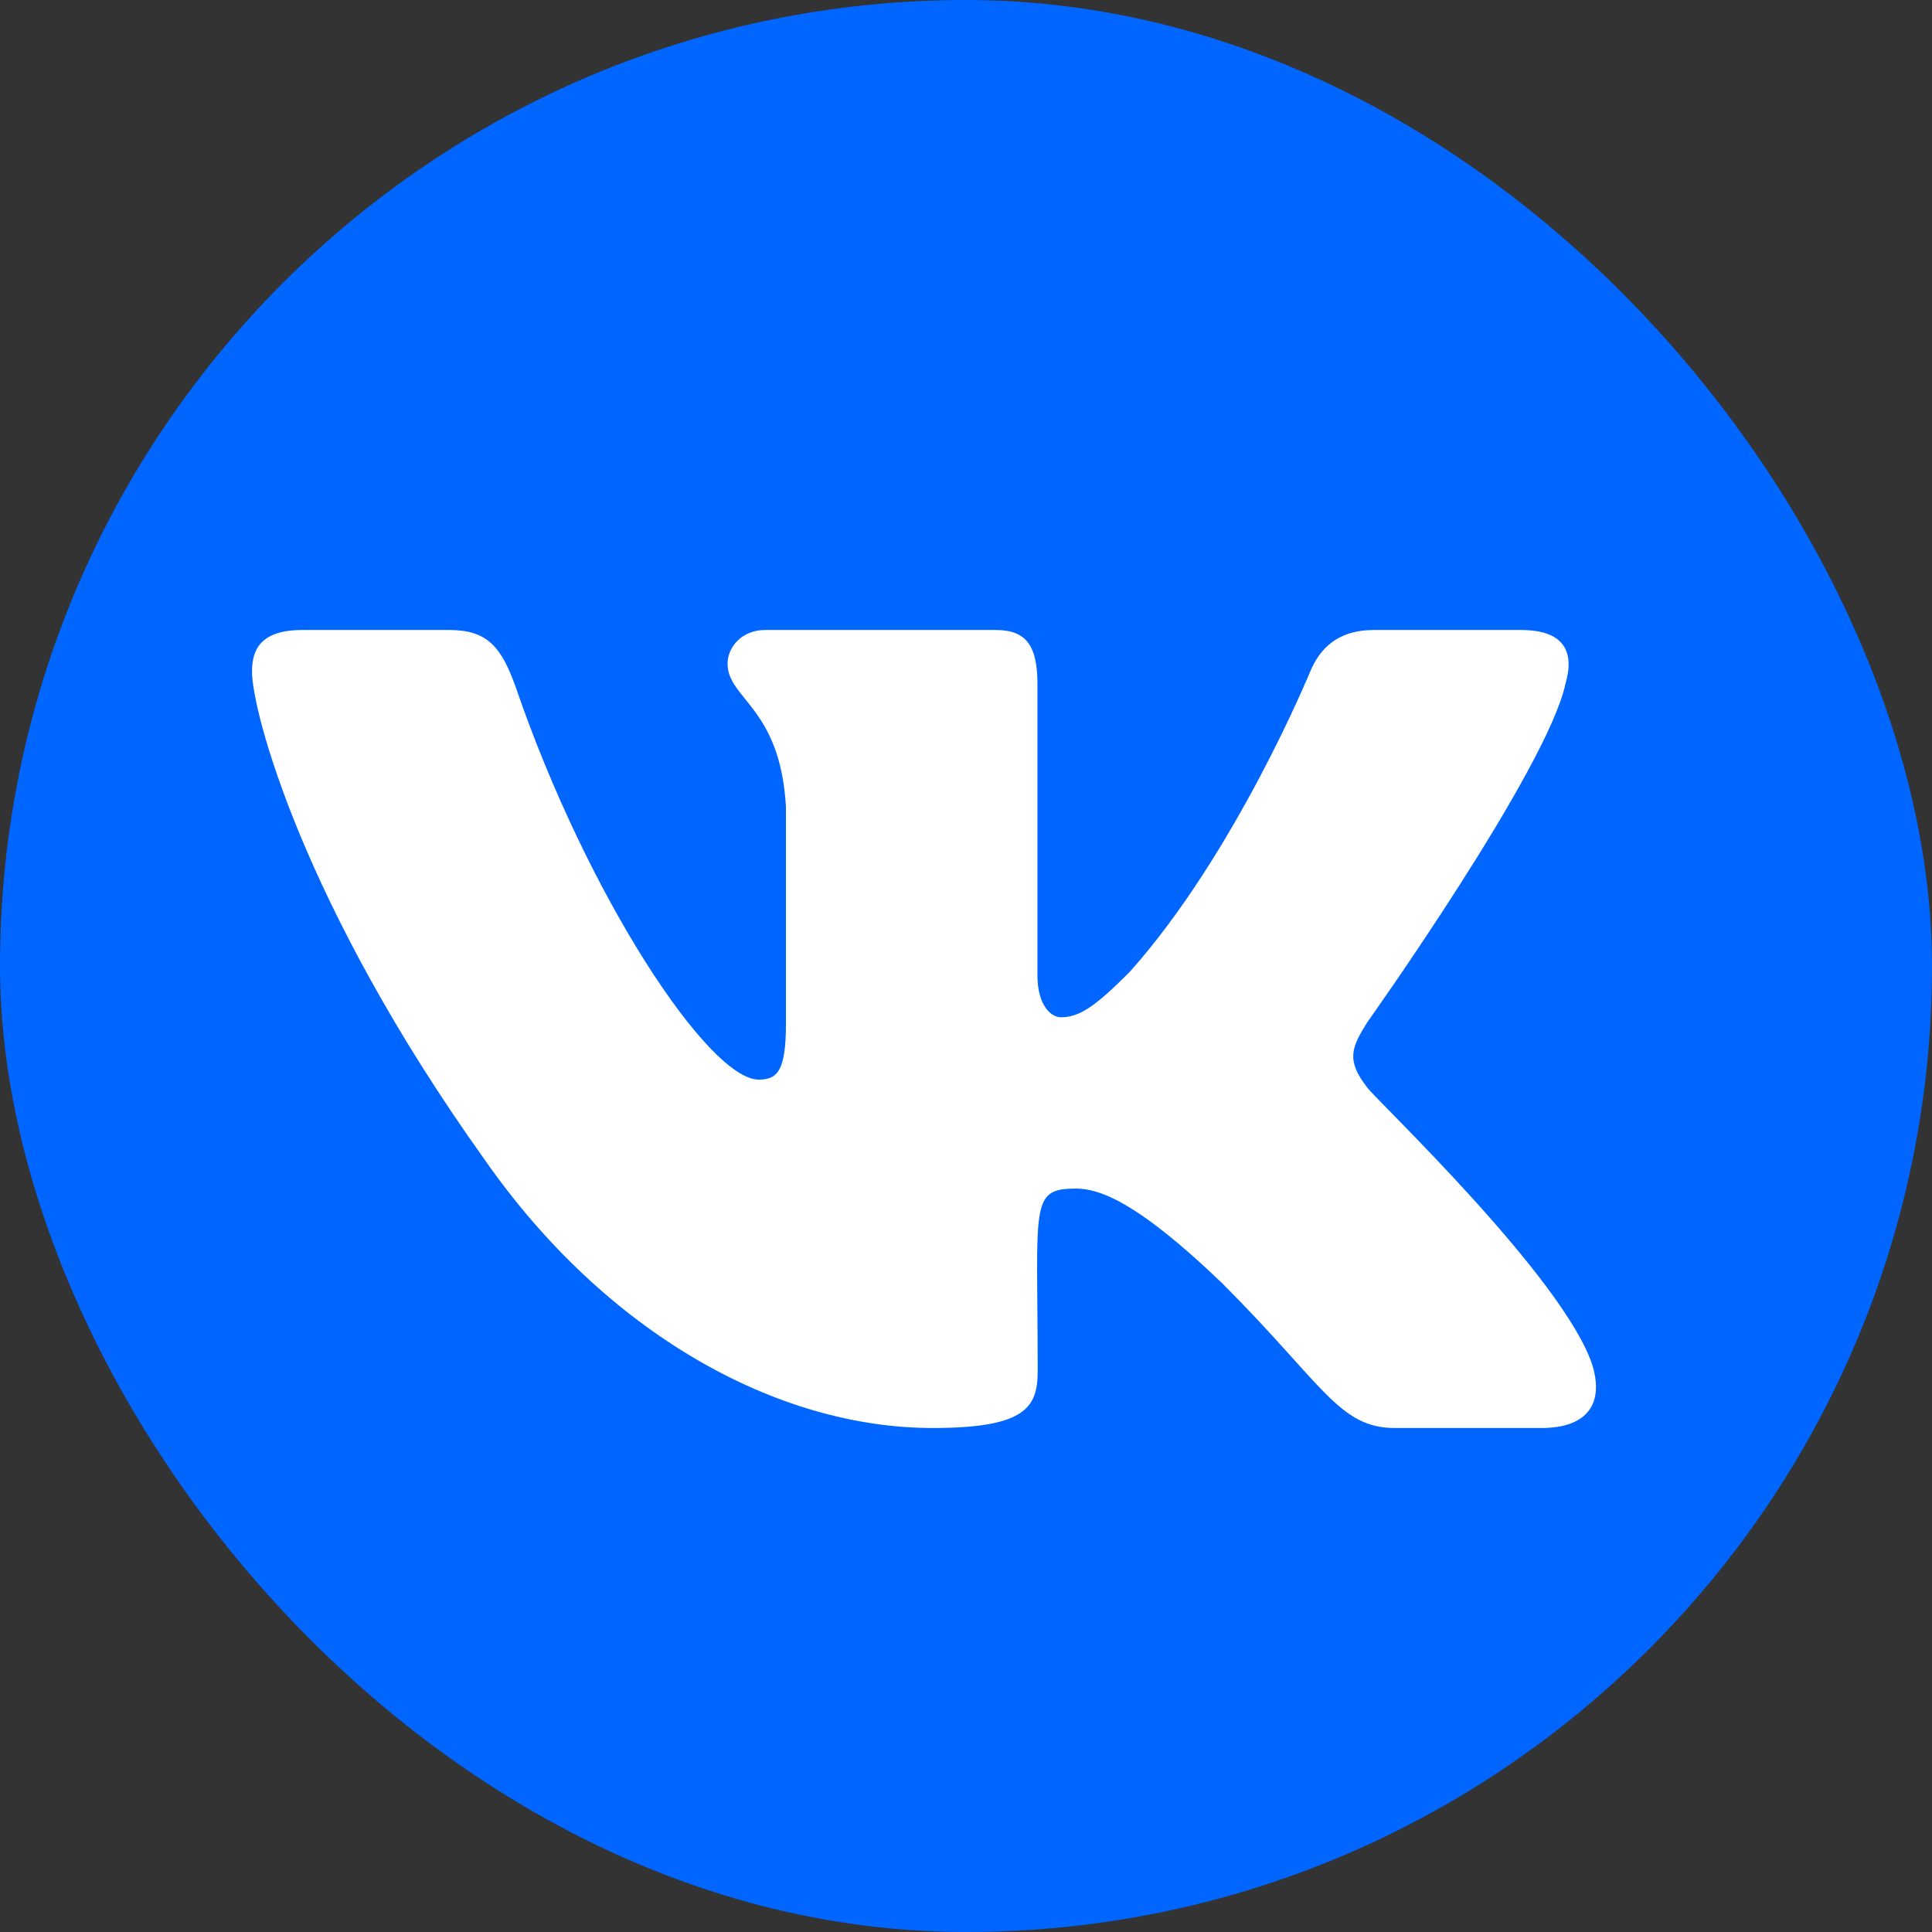 <?xml version="1.0" encoding="UTF-8"?> <svg xmlns="http://www.w3.org/2000/svg" width="46" height="46" viewBox="0 0 46 46" fill="none"><rect x="0" y="0" width="46" height="46" fill="#333333" stroke="none"/><rect width="46" height="46" rx="23" fill="#0066FF"></rect><path d="M37.271 16.288C37.49 15.546 37.271 15 36.213 15H32.714C31.823 15 31.413 15.469 31.194 15.992C31.194 15.992 29.411 20.332 26.893 23.146C26.079 23.96 25.705 24.221 25.259 24.221C25.039 24.221 24.701 23.96 24.701 23.218V16.288C24.701 15.398 24.451 15 23.715 15H18.214C17.655 15 17.323 15.416 17.323 15.802C17.323 16.645 18.582 16.841 18.713 19.216V24.369C18.713 25.497 18.511 25.705 18.065 25.705C16.877 25.705 13.99 21.347 12.279 16.36C11.934 15.392 11.596 15 10.699 15H7.2C6.202 15 6 15.469 6 15.992C6 16.918 7.188 21.519 11.531 27.599C14.424 31.75 18.499 34 22.206 34C24.433 34 24.707 33.501 24.707 32.64C24.707 28.674 24.505 28.3 25.621 28.3C26.138 28.3 27.029 28.561 29.108 30.562C31.485 32.937 31.877 34 33.207 34H36.706C37.704 34 38.209 33.501 37.918 32.516C37.253 30.443 32.756 26.18 32.554 25.895C32.037 25.23 32.186 24.933 32.554 24.34C32.56 24.334 36.831 18.325 37.271 16.288Z" fill="white"></path></svg> 